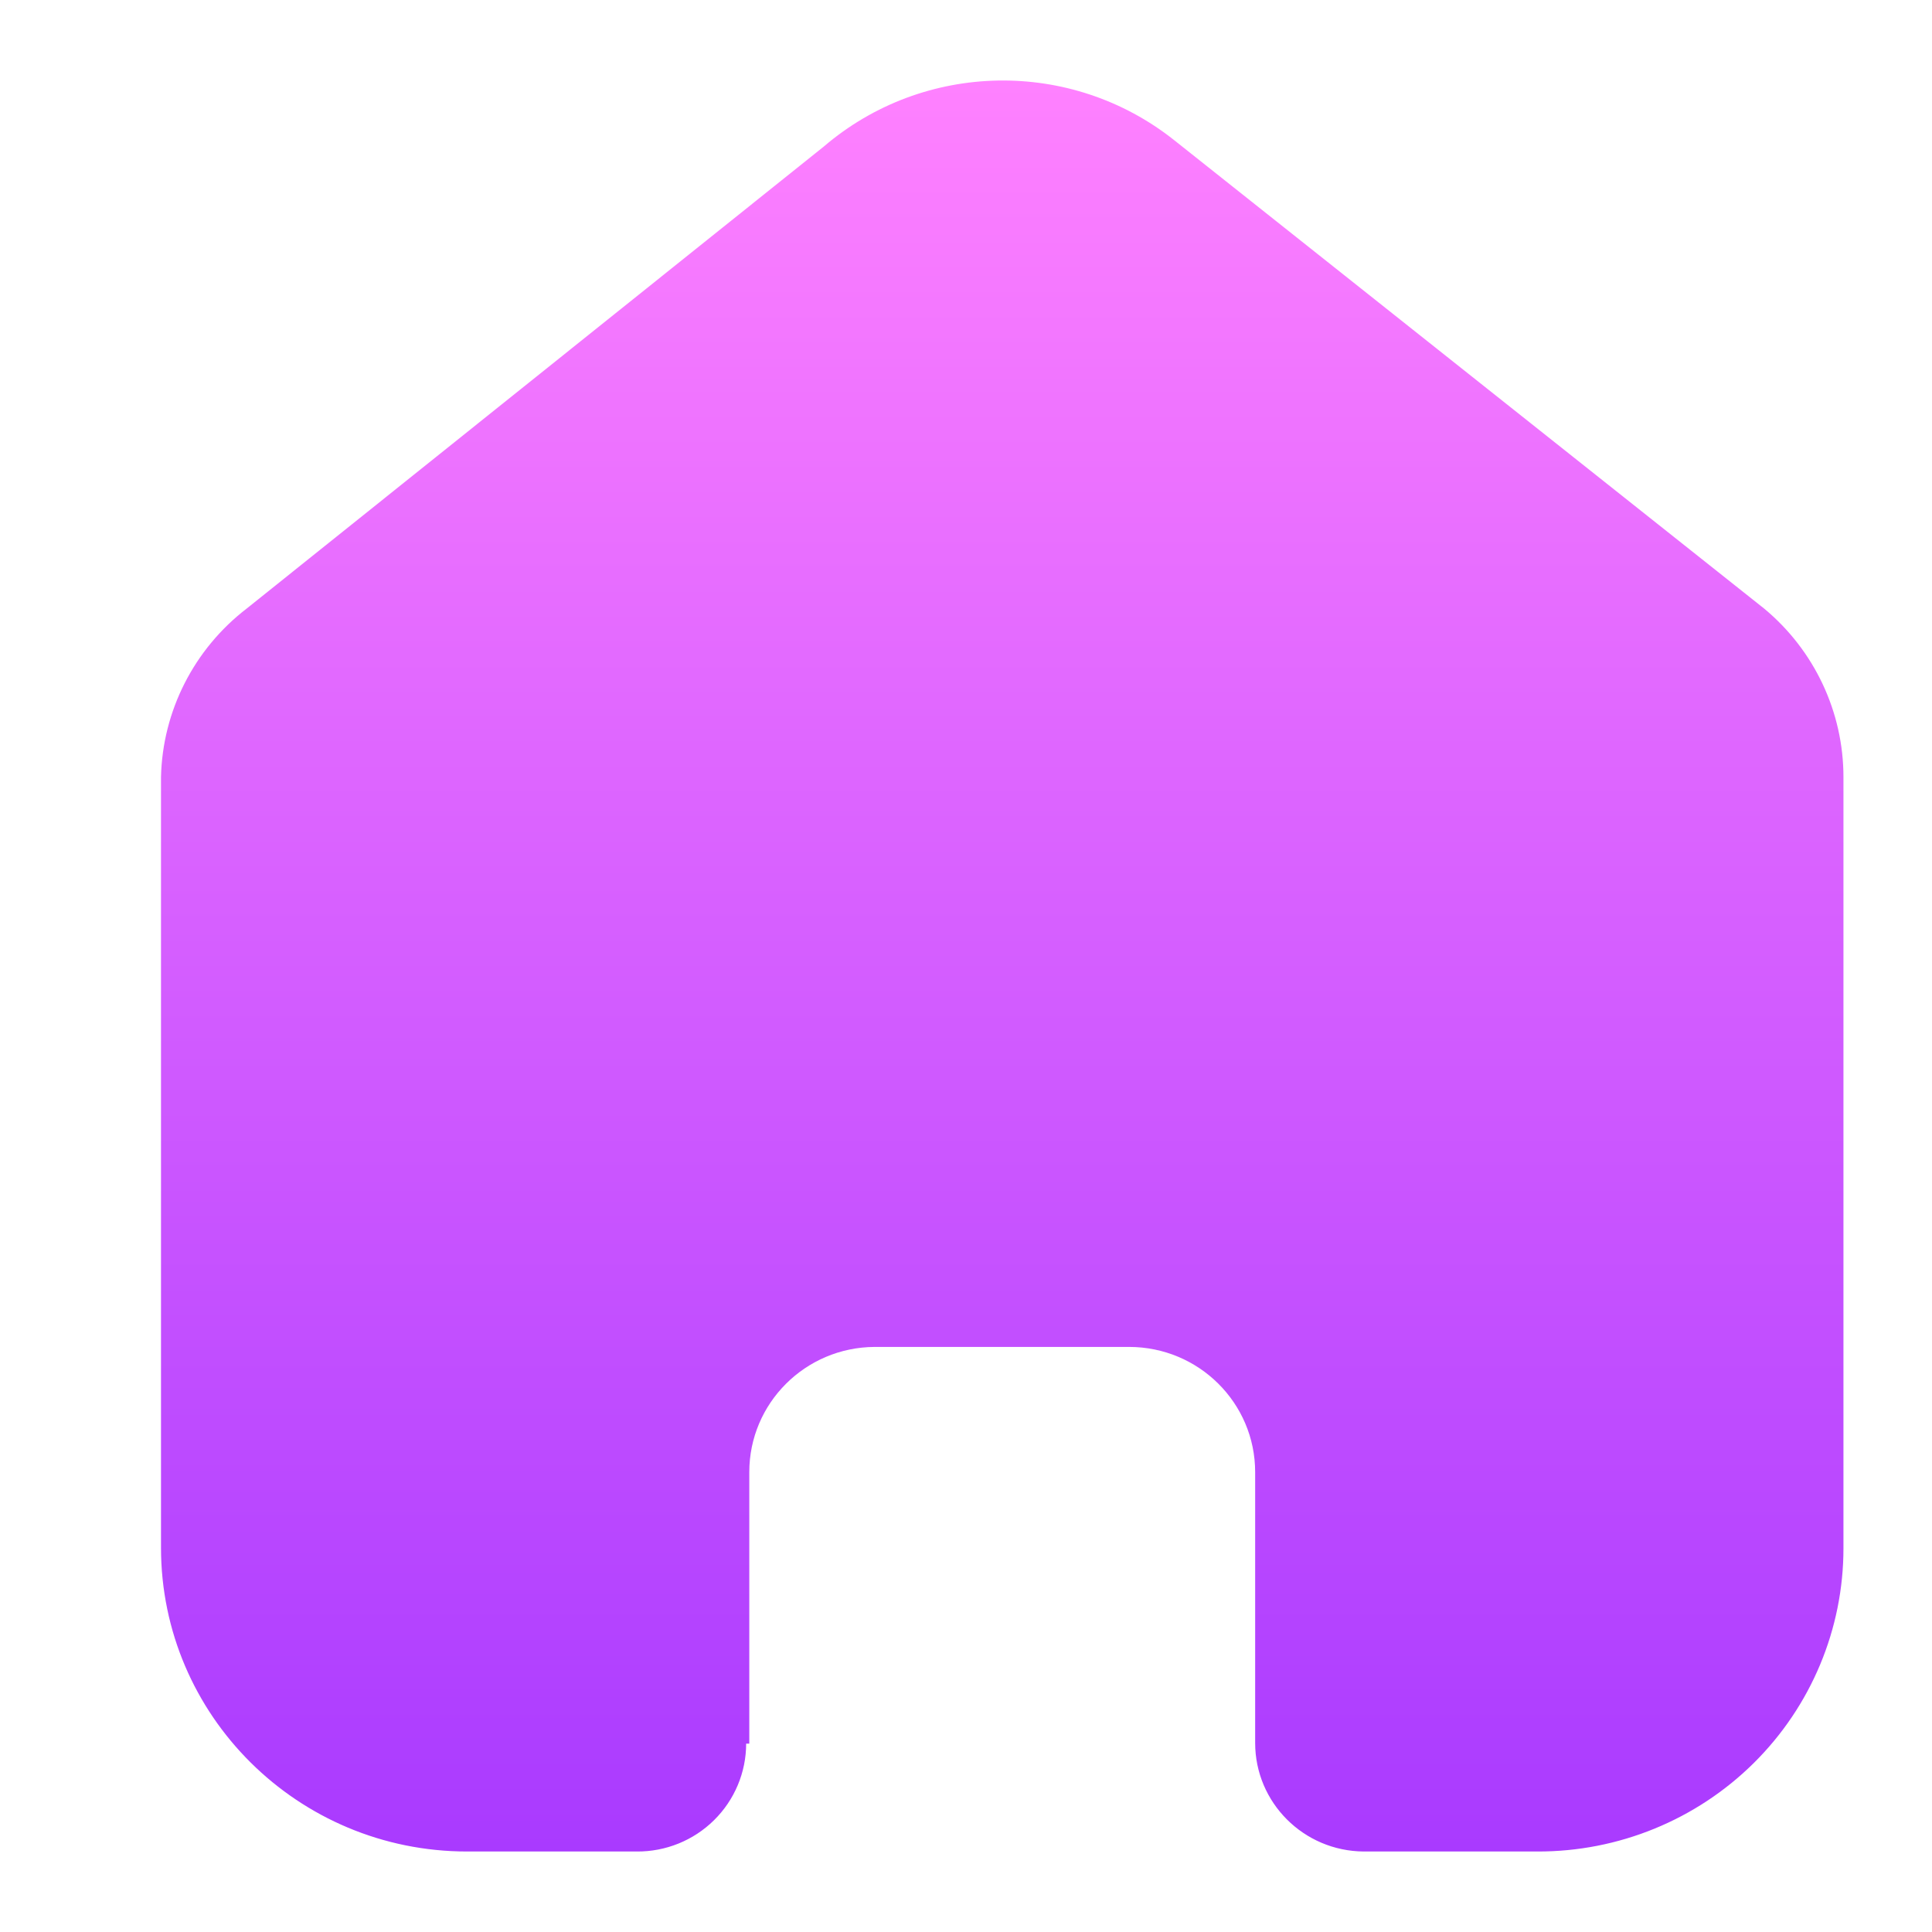 <svg width="24" height="24" viewBox="0 0 24 24" fill="none" xmlns="http://www.w3.org/2000/svg">
<path d="M9.308 21.66V18.287C9.308 17.432 10.003 16.737 10.864 16.732H14.026C14.891 16.732 15.592 17.428 15.592 18.287V18.287V21.651C15.592 22.392 16.194 22.995 16.941 23H19.098C20.106 23.003 21.073 22.607 21.786 21.901C22.499 21.195 22.9 20.235 22.9 19.235V9.652C22.9 8.845 22.539 8.078 21.915 7.56L14.587 1.742C13.306 0.724 11.477 0.757 10.234 1.82L3.064 7.56C2.41 8.063 2.019 8.832 2 9.652V19.226C2 21.31 3.702 23 5.802 23H7.91C8.269 23.003 8.615 22.863 8.87 22.611C9.125 22.36 9.269 22.017 9.269 21.66H9.308Z" fill="url(#paint0_linear_8_312)"/>
<defs>
<linearGradient id="paint0_linear_8_312" x1="12.45" y1="23" x2="12.45" y2="1" gradientUnits="userSpaceOnUse">
<stop stop-color="#A93AFF"/>
<stop offset="1" stop-color="#FF81FF"/>
</linearGradient>
</defs>
</svg>
